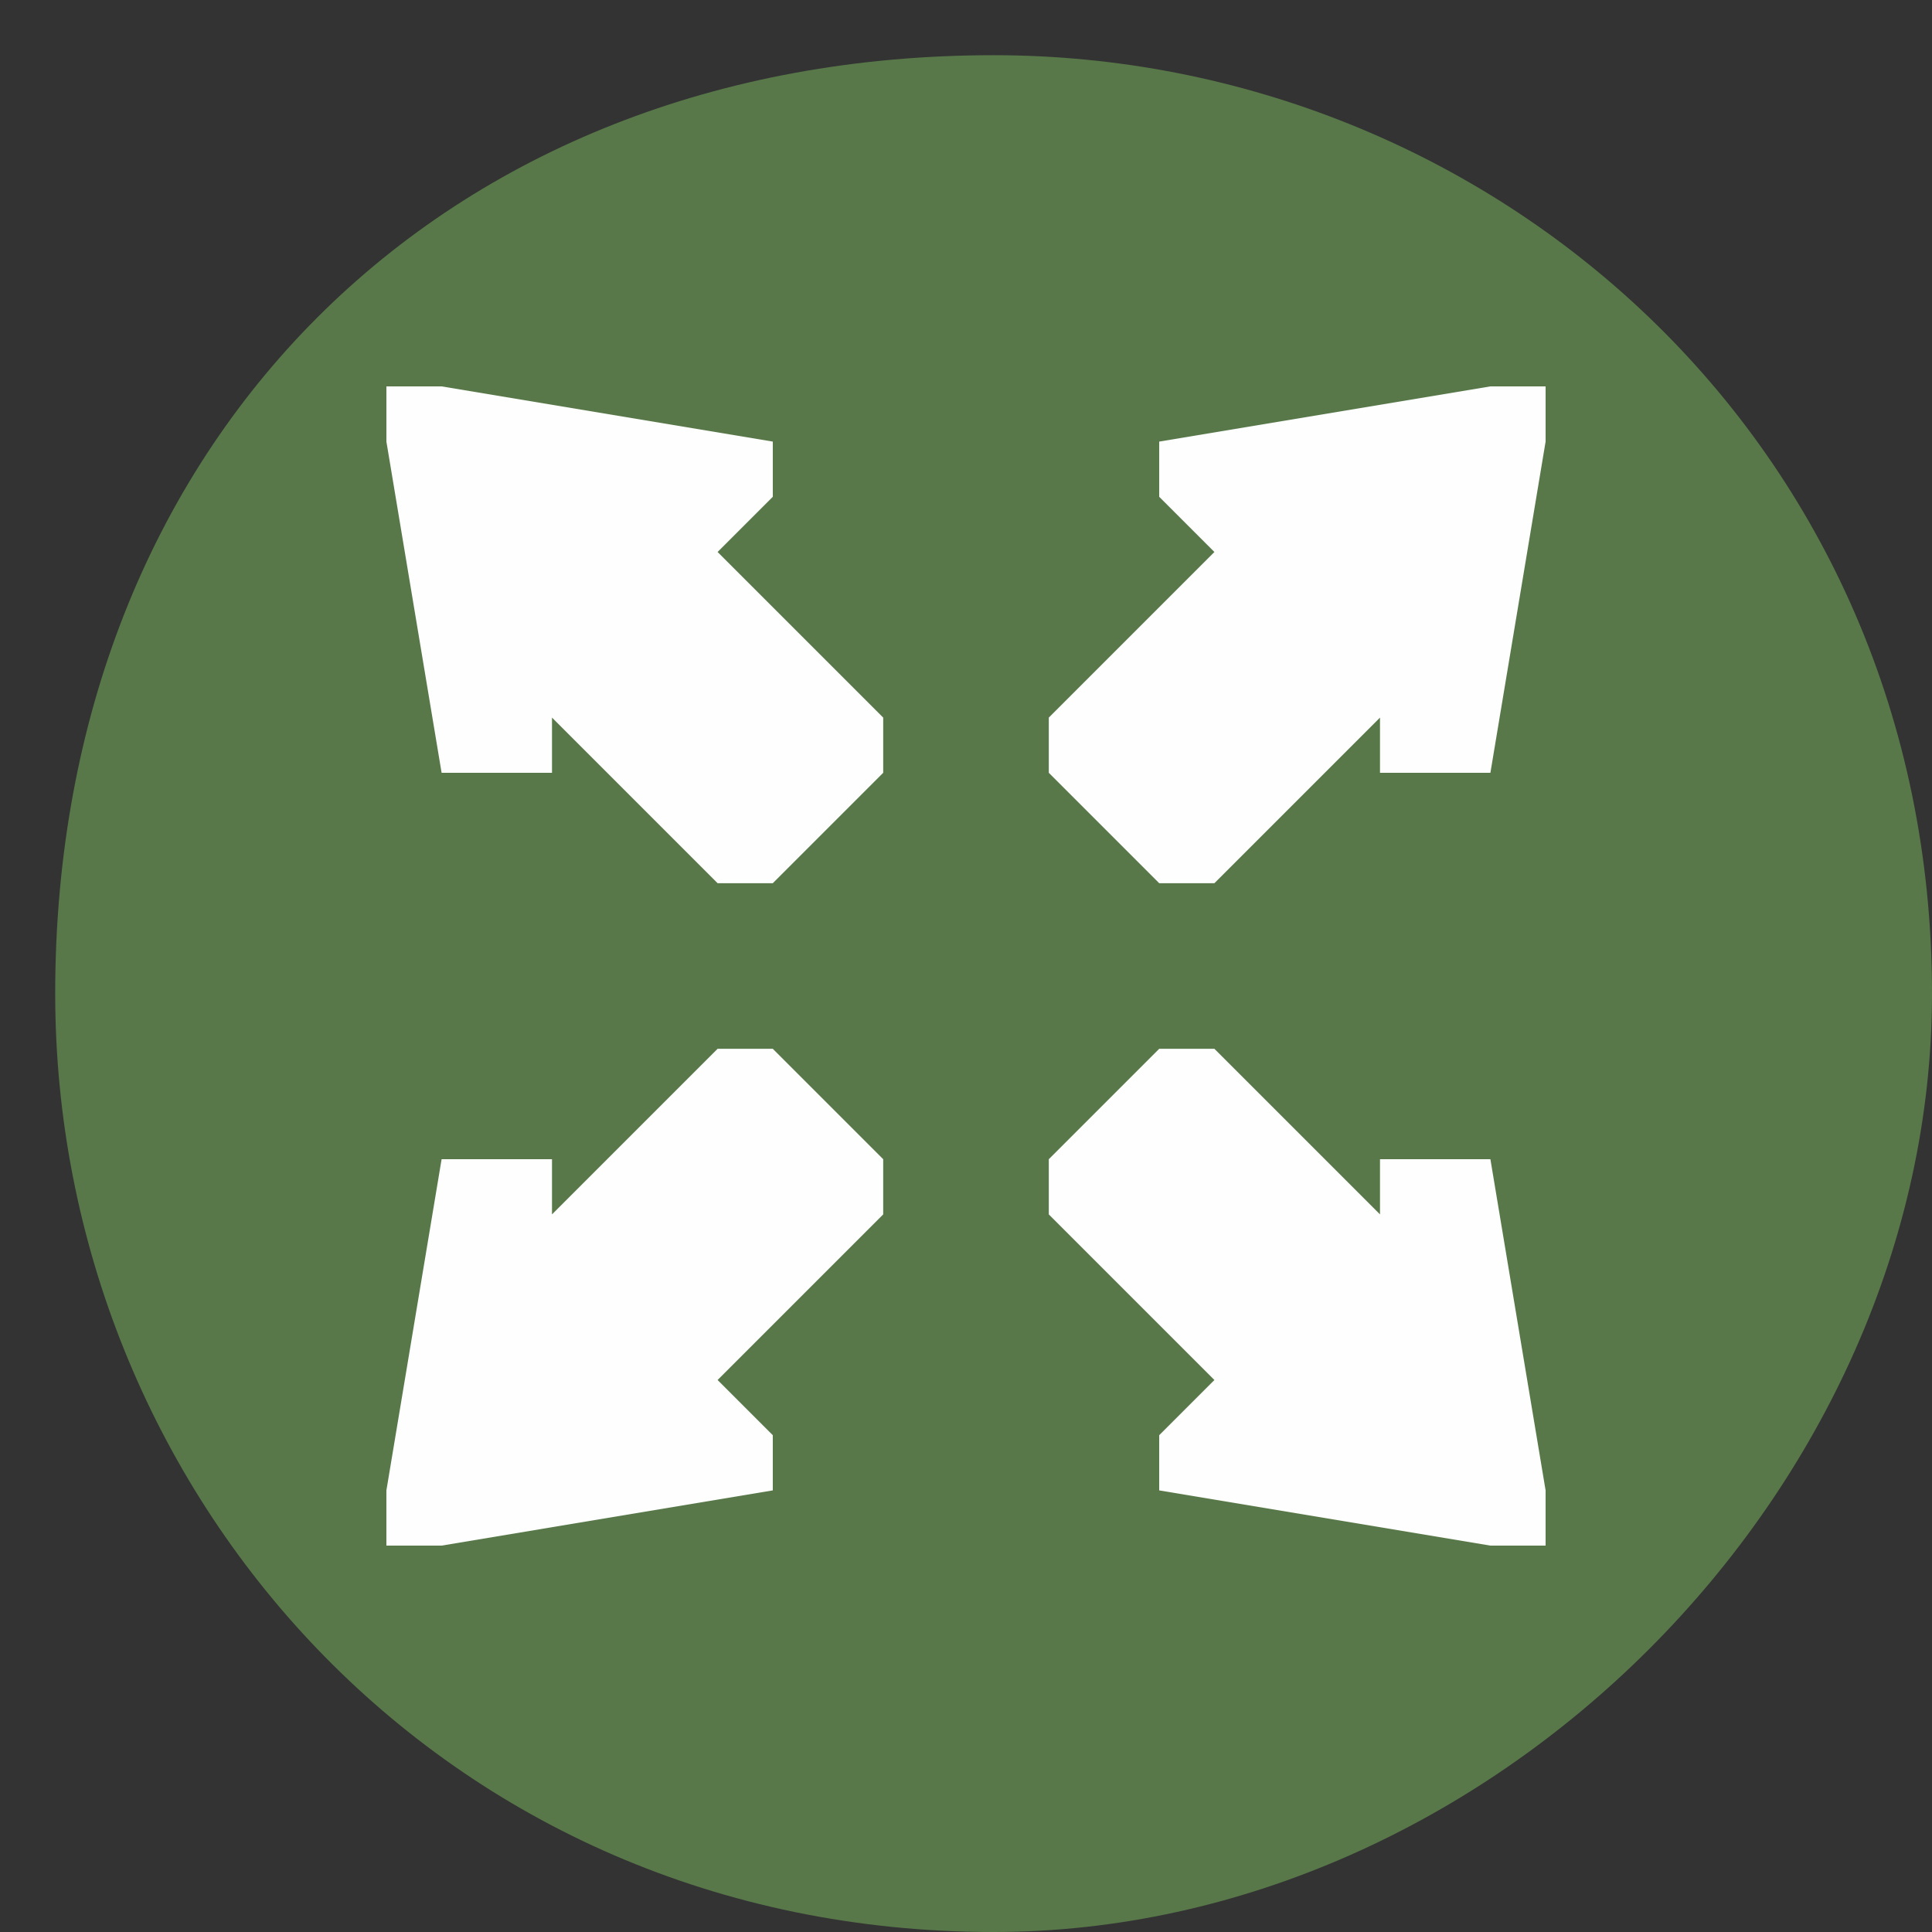 <?xml version="1.0" encoding="UTF-8"?> <!-- Creator: CorelDRAW X8 --> <svg xmlns="http://www.w3.org/2000/svg" xmlns:xlink="http://www.w3.org/1999/xlink" xml:space="preserve" width="35px" height="35px" style="shape-rendering:geometricPrecision; text-rendering:geometricPrecision; image-rendering:optimizeQuality; fill-rule:evenodd; clip-rule:evenodd" viewBox="0 0 35 35"><rect x="0" y="0" width="35" height="35" fill="#333333" stroke="none"/> <defs> <style type="text/css"> <![CDATA[ .fil0 {fill:#587849} .fil1 {fill:#FEFEFE} ]]> </style> </defs> <g id="Livello_x0020_1">  <g id="_2892948529216"> <path class="fil0" d="M18 1c-10,0 -17,7 -17,17 0,9 7,17 17,17 9,0 17,-8 17,-17 0,-10 -8,-17 -17,-17z"></path> <path id="XMLID_578_" class="fil1" d="M21 16c0,0 0,0 1,0l3 -3 0 1c1,0 1,0 1,0 0,0 1,0 1,0l1 -6c0,0 0,-1 0,-1 -1,0 -1,0 -1,0l-6 1c0,0 0,0 0,1 -1,0 0,0 0,0l1 1 -3 3c0,1 0,1 0,1l2 2zm-7 3c0,0 0,0 -1,0l-3 3 0 -1c-1,0 -1,0 -1,0 0,0 -1,0 -1,0l-1 6c0,0 0,1 0,1 1,0 1,0 1,0l6 -1c0,0 0,0 0,-1 1,0 0,0 0,0l-1 -1 3 -3c0,-1 0,-1 0,-1l-2 -2zm-6 -5c0,0 1,0 1,0 0,0 0,0 1,0l0 -1 3 3c1,0 1,0 1,0l2 -2c0,0 0,0 0,-1l-3 -3 1 -1c0,0 1,0 0,0 0,-1 0,-1 0,-1l-6 -1c0,0 0,0 -1,0 0,0 0,1 0,1l1 6zm19 7c0,0 -1,0 -1,0 0,0 0,0 -1,0l0 1 -3 -3c-1,0 -1,0 -1,0l-2 2c0,0 0,0 0,1l3 3 -1 1c0,0 -1,0 0,0 0,1 0,1 0,1l6 1c0,0 0,0 1,0 0,0 0,-1 0,-1l-1 -6z"></path> </g> <g id="_2892948529568"> </g> <g id="_2892948523488"> </g> <g id="_2892948589344"> </g> <g id="_2892948589280"> </g> <g id="_2892948590144"> </g> <g id="_2892948589440"> </g> <g id="_2892948588352"> </g> <g id="_2892948588320"> </g> <g id="_2892948589984"> </g> <g id="_2892948587808"> </g> <g id="_2892948586656"> </g> <g id="_2892948584416"> </g> <g id="_2892948584448"> </g> <g id="_2892948586080"> </g> <g id="_2892948584832"> </g> </g> </svg> 